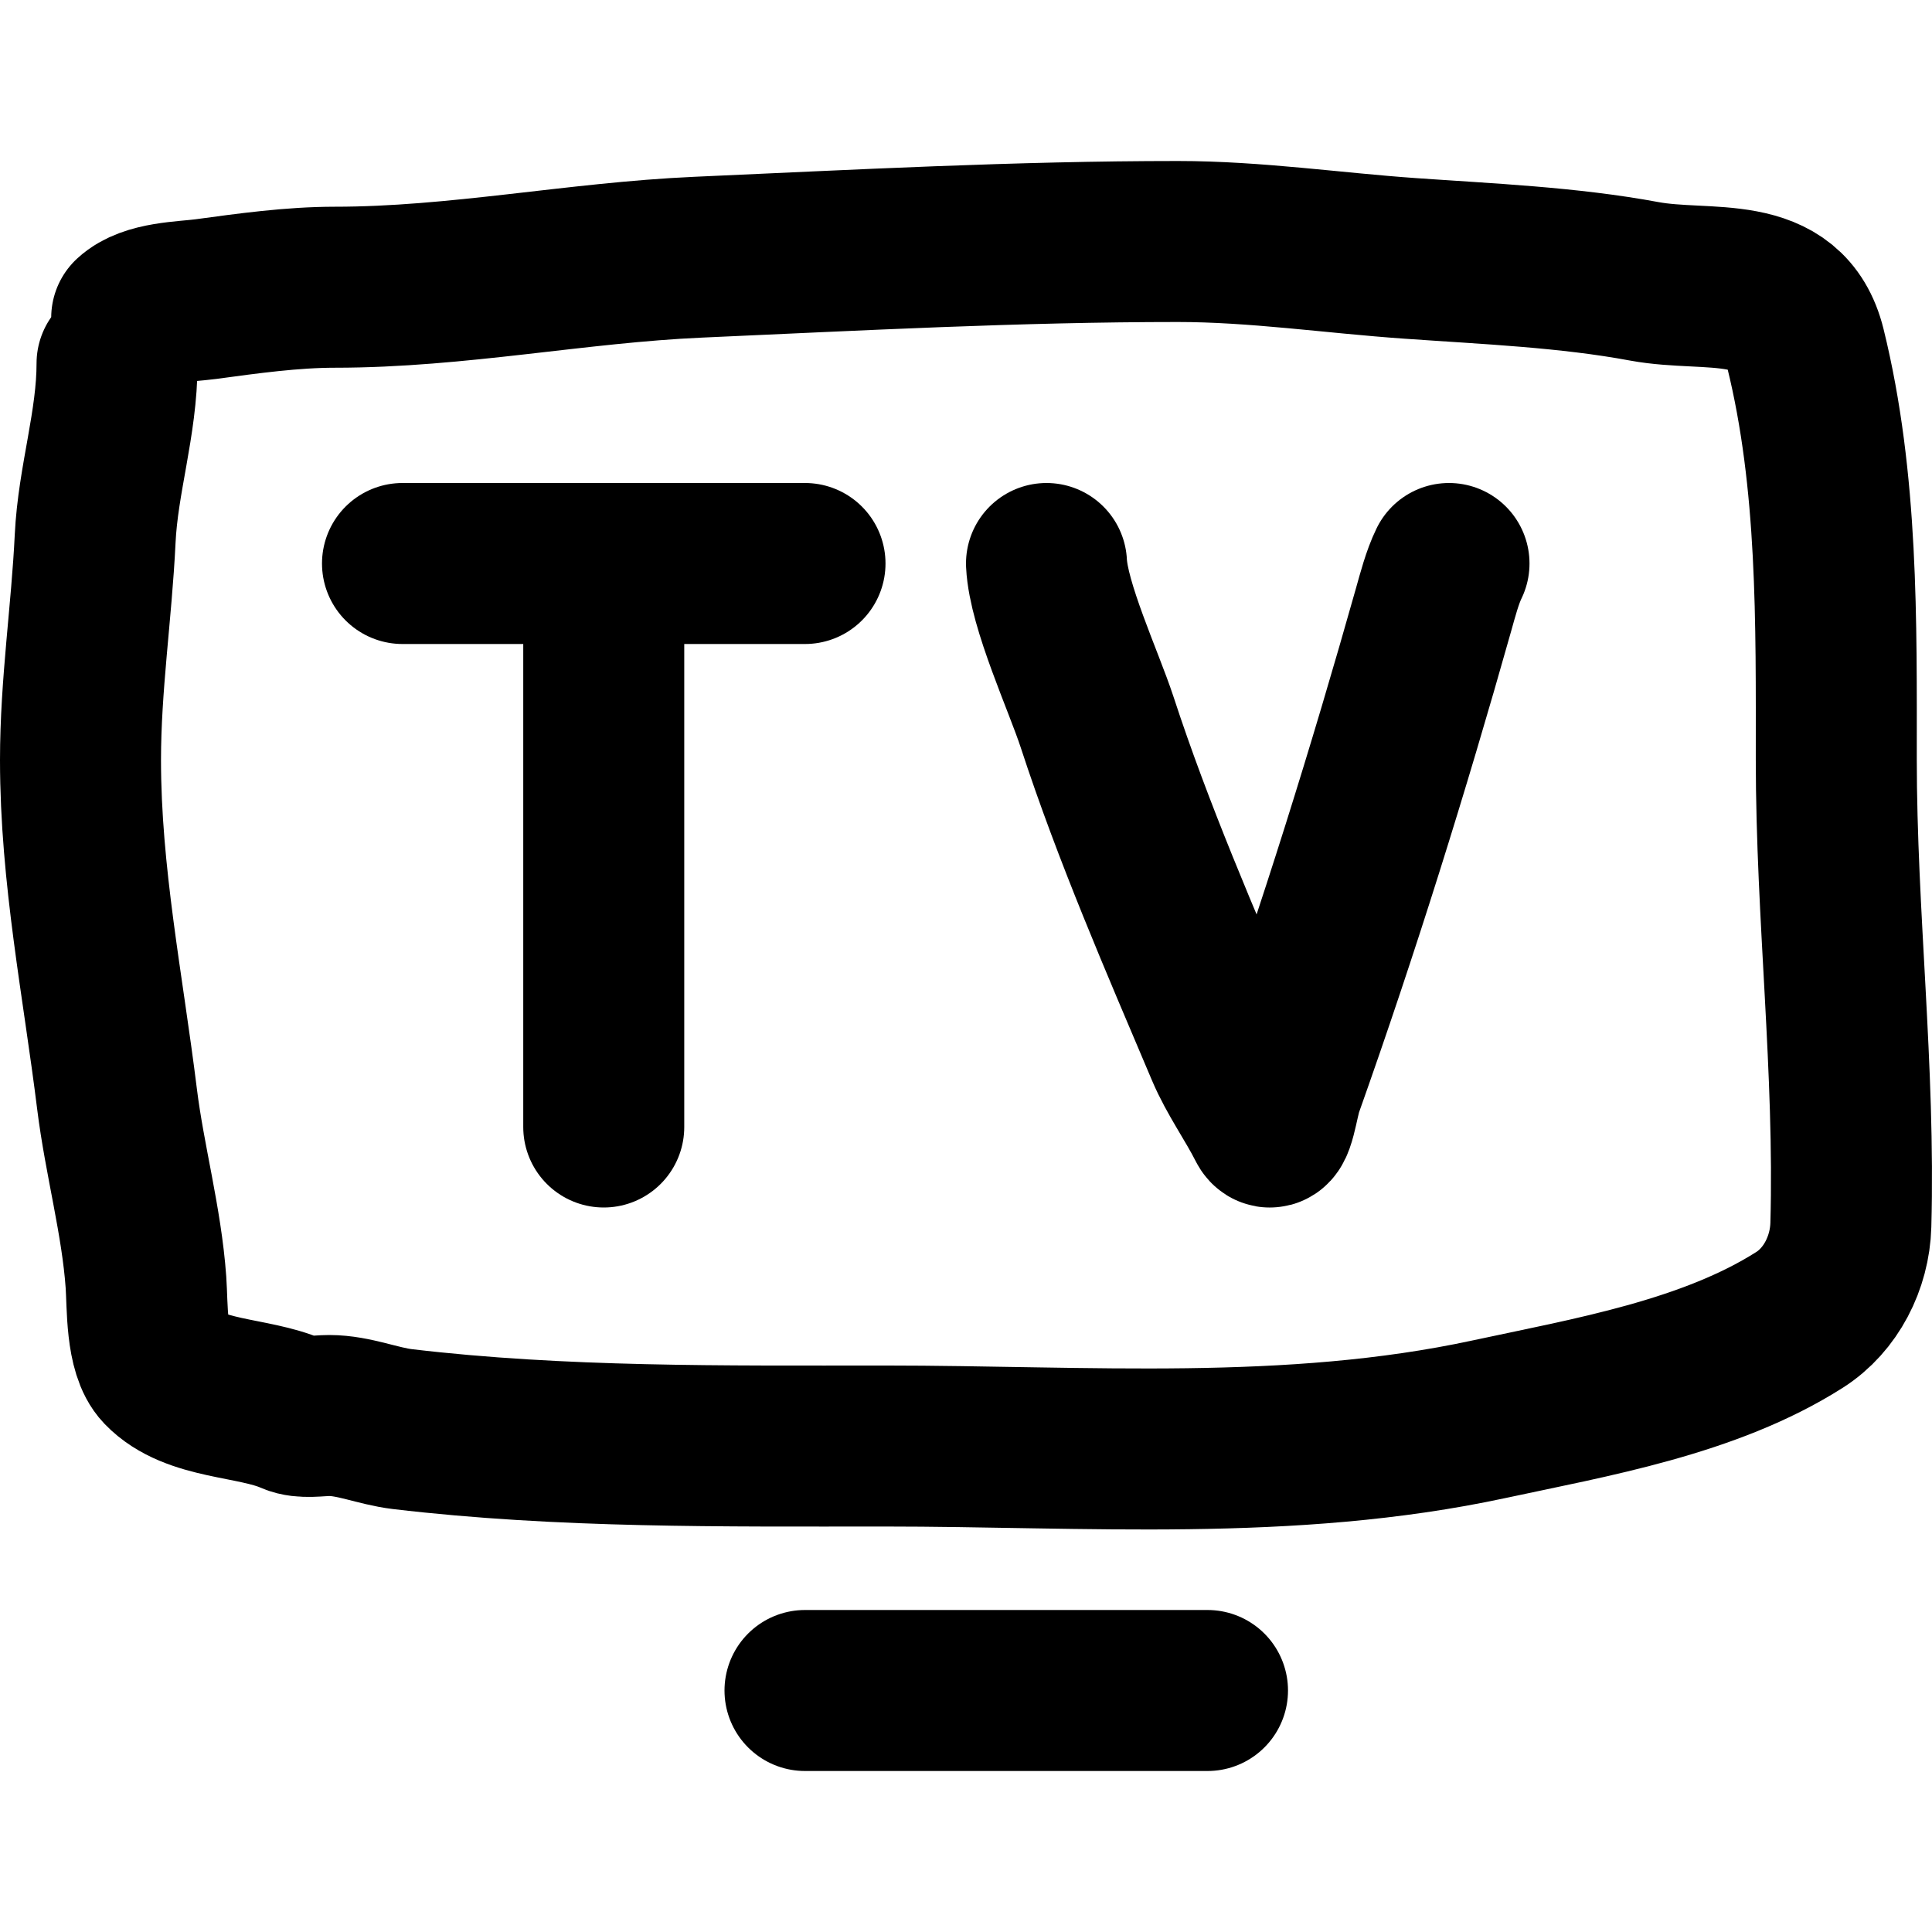 <svg width="24" height="24" viewBox="0 0 24 24" fill="none" xmlns="http://www.w3.org/2000/svg">
<path d="M1.636 3.947C1.85 3.749 2.29 3.751 2.555 3.716C3.078 3.645 3.632 3.568 4.16 3.568C5.68 3.568 7.162 3.262 8.674 3.195C10.659 3.107 12.644 3 14.632 3C15.595 3 16.558 3.143 17.519 3.21C18.481 3.278 19.481 3.319 20.427 3.495C21.225 3.642 22.191 3.372 22.427 4.326C22.835 5.979 22.811 7.725 22.811 9.434C22.811 11.367 23.045 13.29 22.992 15.217C22.979 15.687 22.744 16.148 22.356 16.395C21.235 17.109 19.759 17.359 18.494 17.631C16.02 18.163 13.499 17.963 10.986 17.963C8.998 17.963 6.976 17.987 4.999 17.753C4.693 17.716 4.397 17.584 4.09 17.584C3.952 17.584 3.765 17.62 3.635 17.563C3.143 17.347 2.406 17.397 2.02 16.995C1.811 16.778 1.834 16.22 1.813 15.927C1.759 15.169 1.548 14.41 1.454 13.654C1.279 12.24 1 10.871 1 9.44C1 8.512 1.138 7.607 1.182 6.693C1.217 5.957 1.454 5.258 1.454 4.515" stroke="black" stroke-width="2" stroke-linecap="round"/>
<path d="M10 21C11.03 21 12.062 21 13.088 21C13.591 21 14.503 21 15 21" stroke="black" stroke-width="2" stroke-linecap="round"/>
<path d="M5 7C8 7 7.582 7 10 7" stroke="black" stroke-width="2" stroke-linecap="round"/>
<path d="M7.5 8C7.5 10.67 7.5 11.346 7.5 14" stroke="black" stroke-width="2" stroke-linecap="round"/>
<path d="M13 7C13.025 7.521 13.461 8.46 13.628 8.968C14.08 10.351 14.661 11.685 15.231 13.031C15.368 13.355 15.582 13.65 15.744 13.97C15.822 14.123 15.878 13.657 15.935 13.498C16.632 11.536 17.248 9.56 17.809 7.571C17.859 7.394 17.918 7.167 18 7" stroke="black" stroke-width="2" stroke-linecap="round"/>
</svg>
